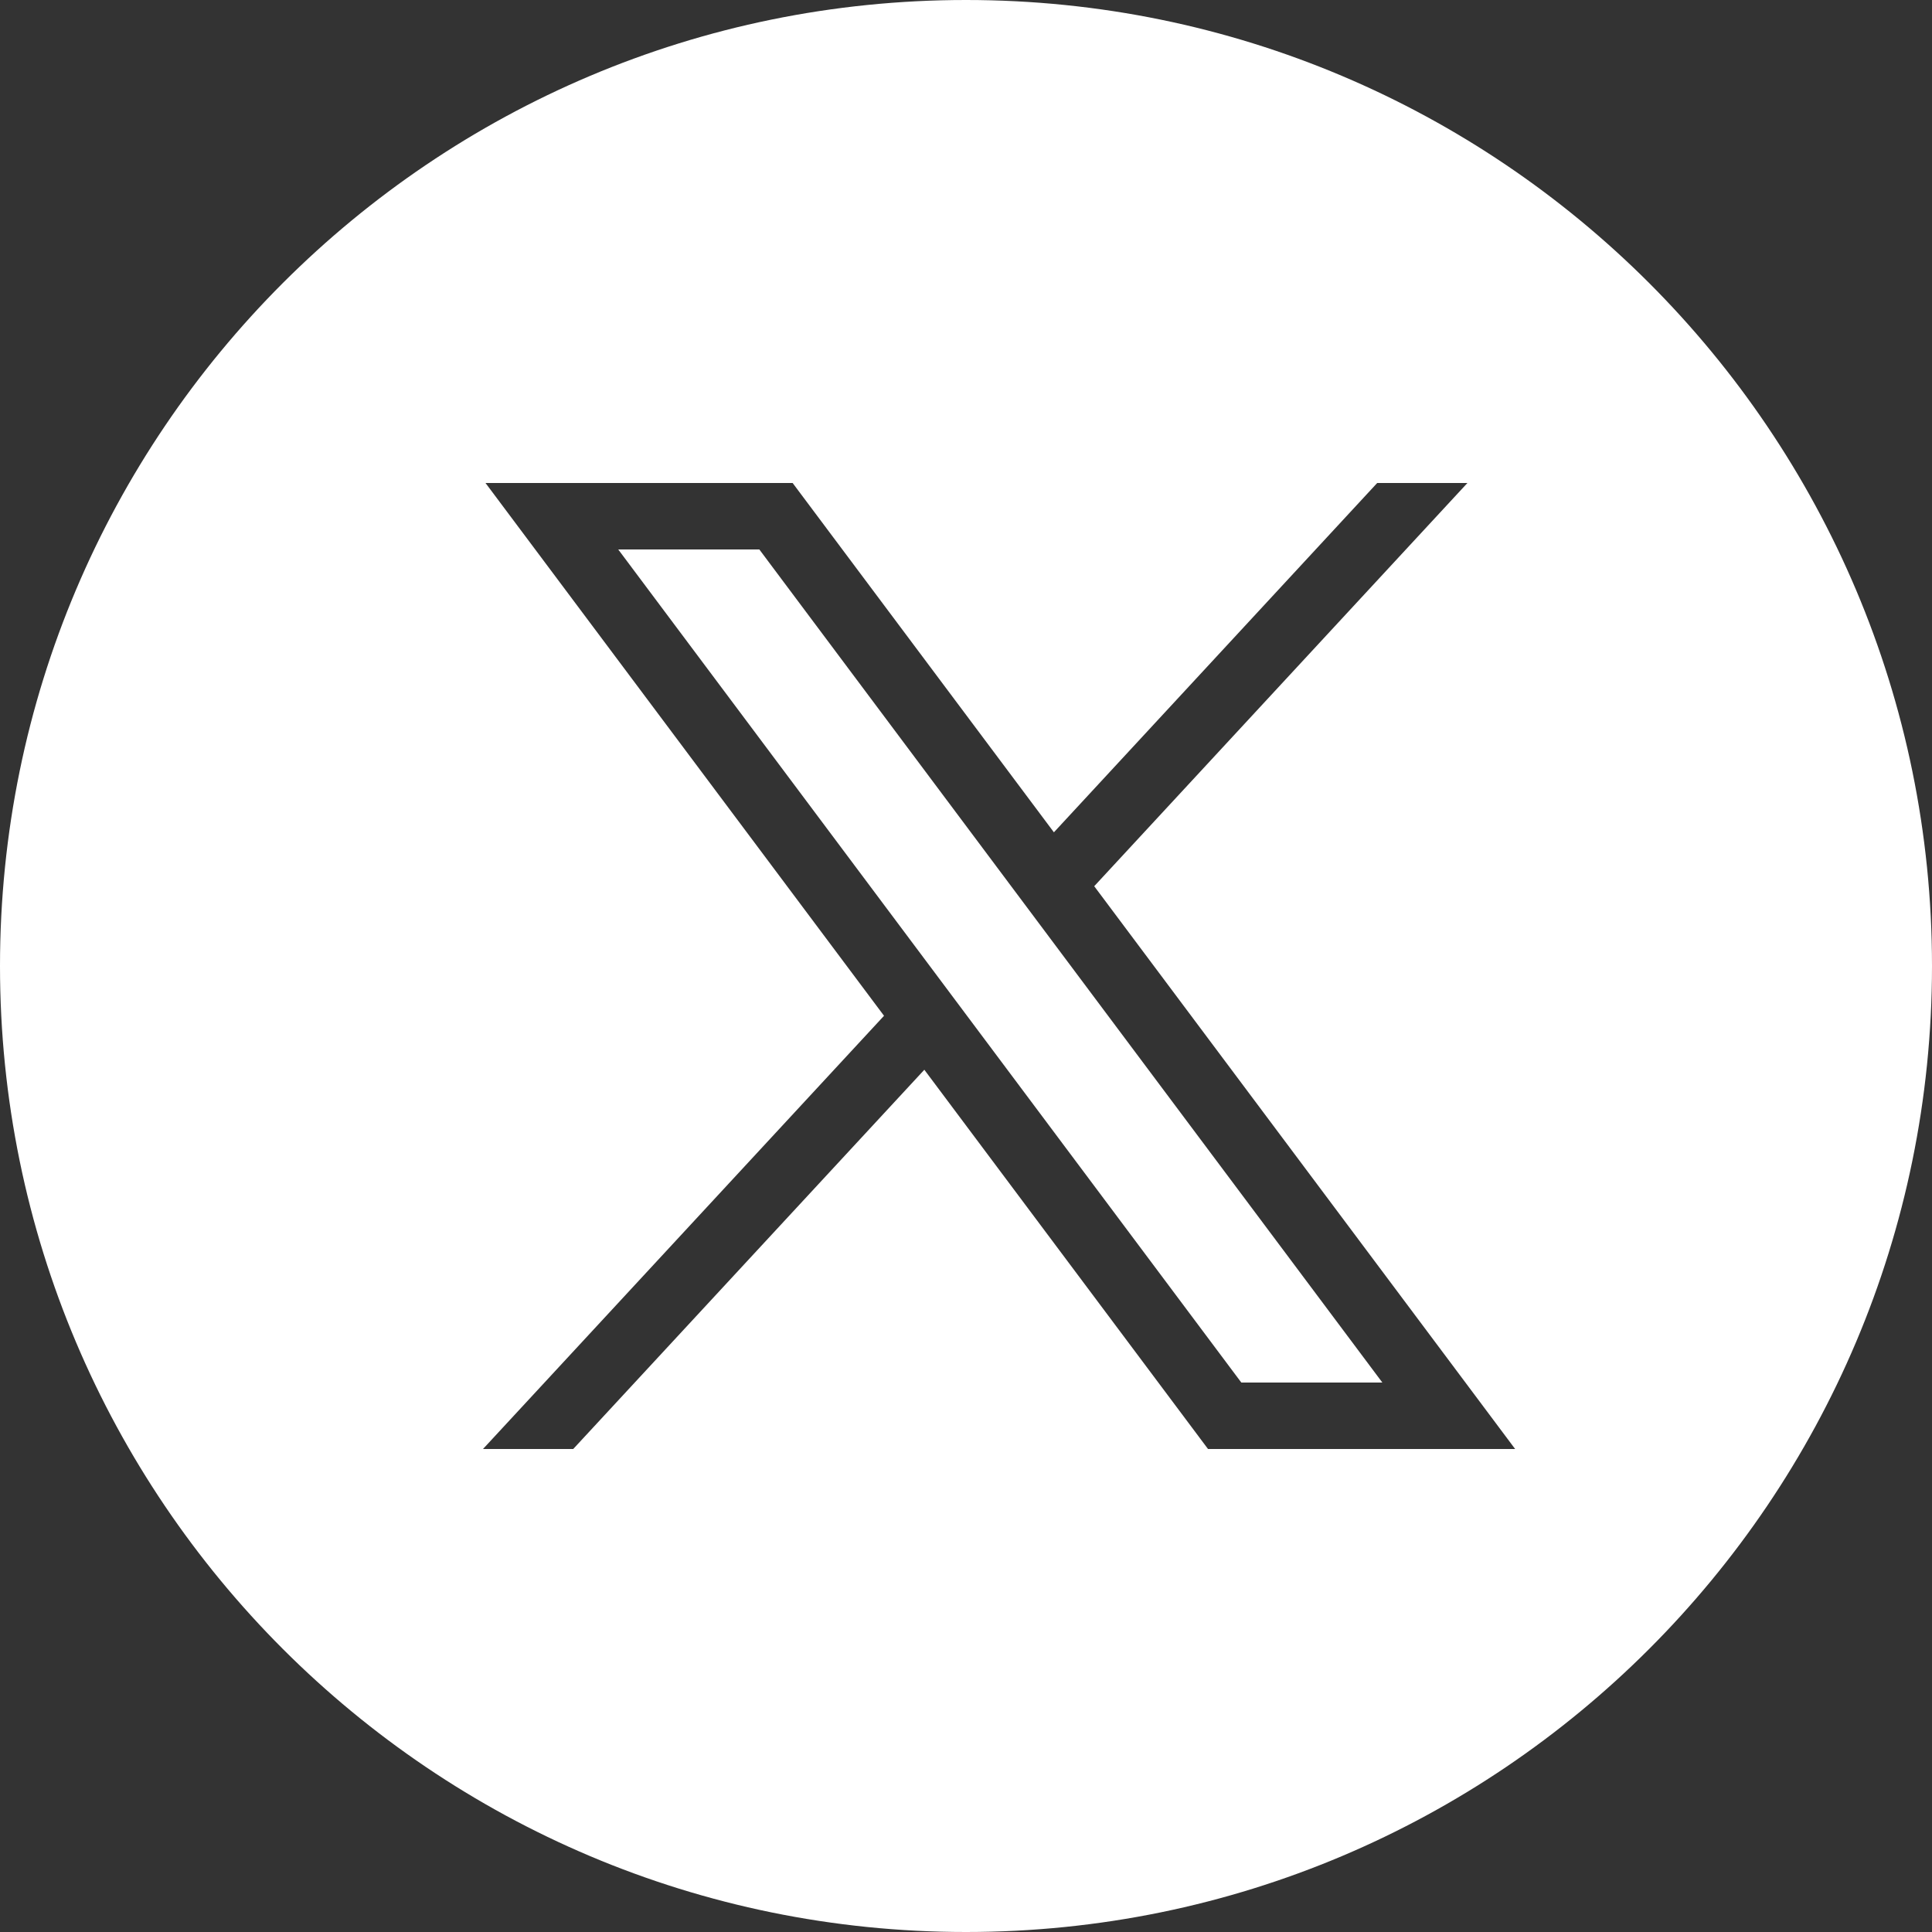 <?xml version="1.0" encoding="UTF-8"?>
<svg width="30px" height="30px" viewBox="0 0 30 30" version="1.1" xmlns="http://www.w3.org/2000/svg" xmlns:xlink="http://www.w3.org/1999/xlink">
    <rect x="0" y="0" width="30" height="30" fill="#333333" stroke="none"/>
    <title>Combined Shape</title>
    <g id="Page-1" stroke="none" stroke-width="1" fill="none" fill-rule="evenodd">
        <g id="bilancio-2023" transform="translate(-1011, -10395)" fill="#FFFFFF" fill-rule="nonzero">
            <g id="Group-28" transform="translate(0, 10293)">
                <g id="Group-7" transform="translate(879, 102)">
                    <path d="M147,0 C155.284,0 162,6.716 162,15 C162,23.284 155.284,30 147,30 C138.716,30 132,23.284 132,15 C132,6.716 138.716,0 147,0 Z M144.308,7.5 L139.539,7.5 L145.727,15.773 L139.5,22.5 L140.901,22.5 L146.353,16.611 L150.758,22.5 L155.527,22.5 L148.991,13.761 L154.786,7.5 L153.385,7.5 L148.365,12.924 L144.308,7.5 Z M143.791,8.532 L153.465,21.468 L151.275,21.468 L141.6,8.532 L143.791,8.532 Z" id="Combined-Shape"></path>
                </g>
            </g>
        </g>
    </g>
</svg>